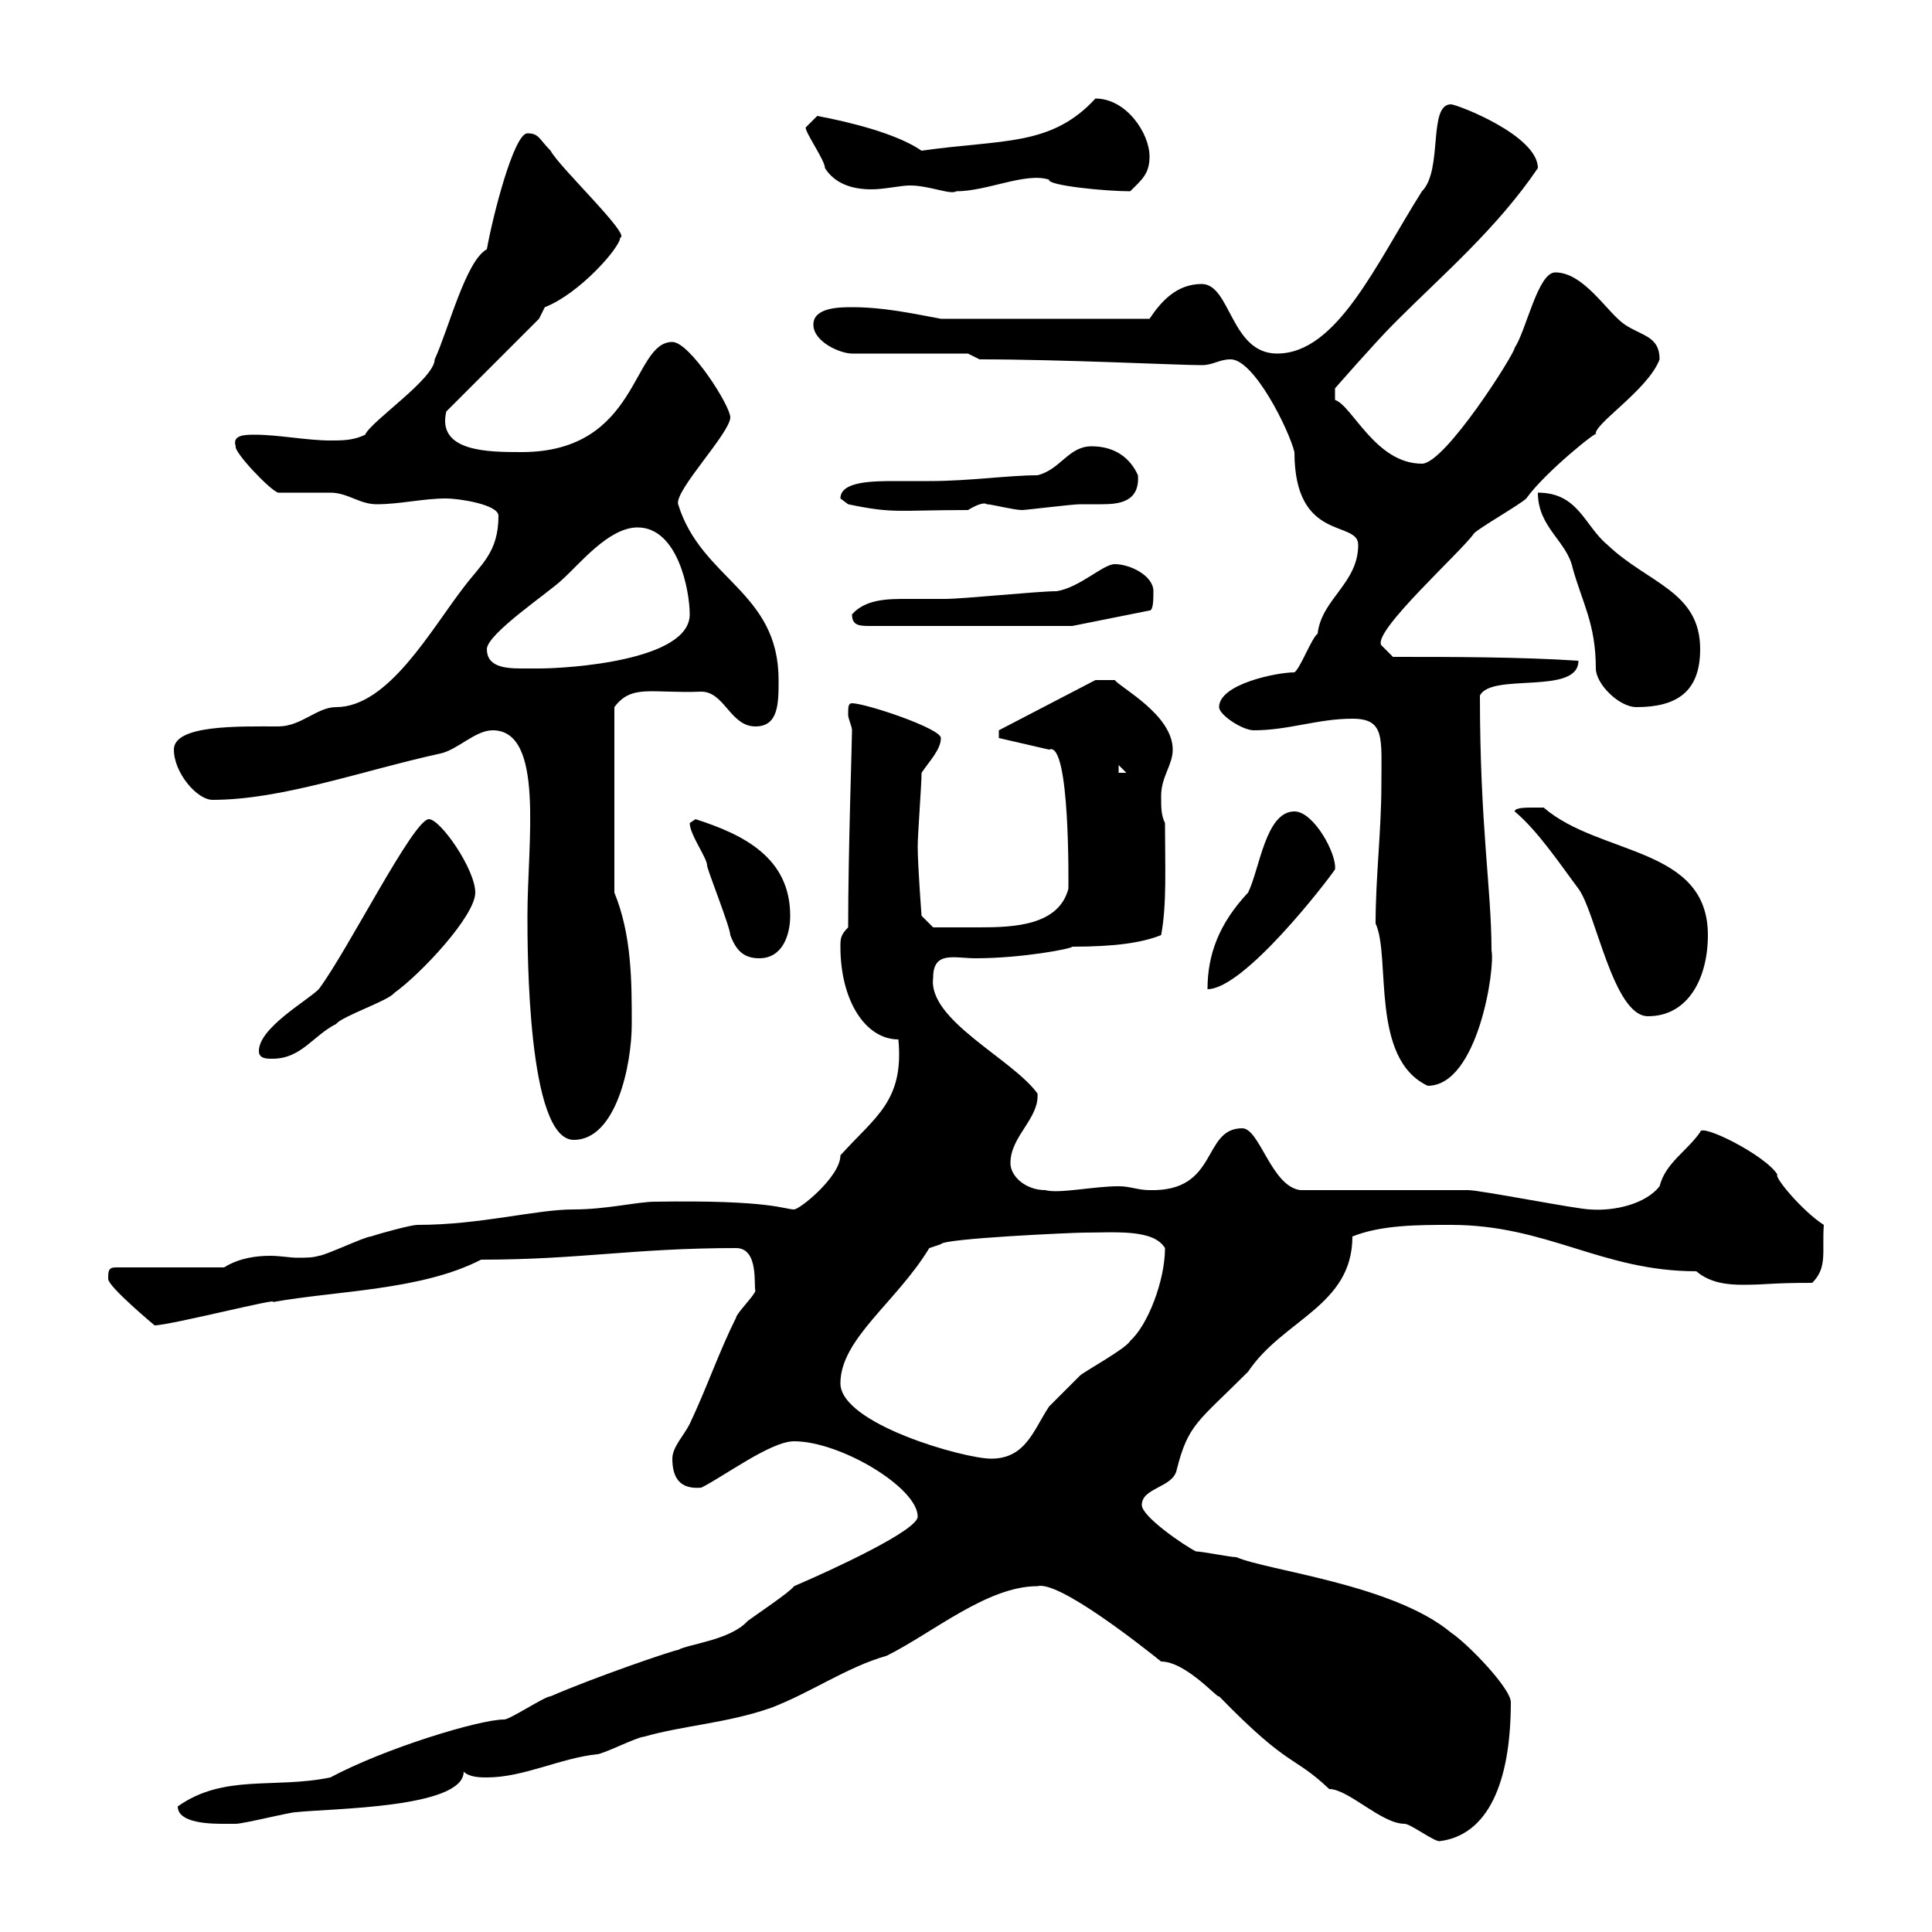 <svg xmlns="http://www.w3.org/2000/svg" xmlns:xlink="http://www.w3.org/1999/xlink" width="300" height="300"><path d="M161.10 246.30C164.40 245.40 177.30 255.60 180.30 258C184.20 258 189.30 264 189.30 263.40C200.40 274.80 200.70 272.40 206.40 277.80C209.40 277.80 214.50 283.20 218.10 283.20C219 283.20 222.60 285.90 223.50 285.90C231 285 234.60 276.90 234.60 264.30C234.60 262.20 228 255.30 225.30 253.50C216.30 246 196.80 243.90 192 241.80C191.10 241.80 186.60 240.90 185.70 240.90C183.90 240 177.30 235.50 177.30 233.70C177.30 231 182.10 231 182.70 228.30C184.50 221.10 186 220.80 193.80 213C199.20 204.90 210 202.80 210 192C214.50 190.20 220.20 190.20 225.30 190.20C240.30 190.20 248.70 197.40 263.40 197.40C265.50 199.20 268.20 199.50 270.60 199.50C274.50 199.50 274.80 199.20 281.40 199.20C283.80 196.80 282.90 194.40 283.20 190.20C279.90 188.10 275.40 182.70 276 182.40C274.20 179.40 264 174.30 264 175.80C261.90 178.80 258.60 180.60 257.70 184.20C255.60 186.90 250.80 188.10 246.90 187.80C245.10 187.80 229.80 184.80 228 184.80C224.40 184.80 205.50 184.80 201.90 184.80C197.40 184.20 195.60 175.20 192.90 175.20C186.60 175.20 189.30 185.10 178.50 184.80C176.70 184.80 175.50 184.20 173.70 184.20C169.80 184.20 164.40 185.40 162.30 184.80C159.30 184.80 156.90 182.70 156.90 180.60C156.90 176.40 161.40 173.70 161.10 169.80C157.20 164.40 144 158.40 144.90 151.80C144.90 147.60 148.20 148.80 151.50 148.80C158.70 148.80 166.50 147.30 166.50 147C173.10 147 177.30 146.40 180.30 145.20C181.20 140.40 180.90 134.70 180.90 127.80C180.30 126.60 180.30 125.40 180.30 123.60C180.30 120.60 182.10 118.80 182.10 116.40C182.10 111 174 106.80 173.10 105.60L170.10 105.60L155.10 113.40L155.10 114.60L162.90 116.40C166.20 114.90 165.90 137.70 165.90 138C164.40 143.70 157.50 144 152.10 144C149.40 144 145.80 144 144.90 144L143.10 142.20C143.10 142.20 142.50 134.40 142.50 131.40C142.50 129.60 143.10 121.80 143.10 120C144.30 118.20 146.10 116.40 146.10 114.60C146.10 113.10 134.40 109.20 132.30 109.20C131.70 109.20 131.70 109.80 131.70 111C131.70 111.60 132.30 112.80 132.30 113.40C132.30 115.20 131.70 132.30 131.70 144C130.50 145.20 130.50 145.80 130.50 147C130.50 155.40 134.40 161.40 139.50 161.40C140.40 171 135.90 173.40 130.50 179.40C130.50 182.70 124.20 187.80 123.30 187.80C121.80 187.80 119.70 186.30 101.70 186.60C99 186.60 94.20 187.80 89.10 187.80C83.10 187.80 74.70 190.20 64.80 190.20C63.90 190.20 59.40 191.40 57.60 192C56.70 192 50.40 195 49.50 195C48.60 195.30 47.40 195.30 46.20 195.30C45 195.30 43.50 195 42 195C39.90 195 37.20 195.30 34.80 196.80L18 196.80C16.80 196.80 16.80 197.40 16.80 198.60C16.80 199.80 24 205.80 24 205.80C26.40 205.80 44.10 201.30 42.30 202.20C52.20 200.40 65.40 200.40 74.70 195.60C90 195.60 98.40 193.80 114.30 193.80C117.90 193.80 117 199.80 117.30 200.40C117.30 201 114.30 204 114.30 204.60C111.60 210 109.80 215.40 107.10 221.10C106.20 222.90 104.40 224.70 104.40 226.50C104.40 229.50 105.60 231.30 108.90 231C112.50 229.20 119.70 223.80 123.30 223.80C130.50 223.80 142.50 231 142.50 235.50C142.50 237.60 129.60 243.60 123.30 246.30C122.70 247.20 117.30 250.80 116.10 251.70C113.40 254.70 106.80 255.30 105.30 256.20C104.70 256.20 92.40 260.40 85.50 263.40C84.60 263.40 79.20 267 78.30 267C74.40 267 59.70 271.50 51.30 276C42.60 277.80 34.80 275.40 27.60 280.50C27.60 283.20 33 283.20 34.80 283.20C34.80 283.20 36.60 283.20 36.60 283.20C37.80 283.20 45 281.40 45.90 281.40C51.30 280.80 72 280.80 72 275.10C72.90 276 74.70 276 75.60 276C81.30 276 87 273 92.70 272.40C93.60 272.40 99 269.70 99.90 269.70C106.20 267.90 112.80 267.60 119.70 265.20C126 262.80 131.40 258.90 137.70 257.10C144.90 253.50 153.30 246.30 161.10 246.30ZM130.50 214.80C130.50 207.90 139.20 202.20 144.30 193.80L146.10 193.20C146.40 192.30 166.80 191.40 168.30 191.40C173.10 191.40 179.10 190.80 180.90 193.80C180.90 198.90 178.20 205.80 175.50 208.20C174.90 209.40 168.30 213 167.70 213.60C166.50 214.80 164.10 217.20 162.90 218.40C160.50 222 159.30 226.50 153.90 226.50C149.70 226.50 130.50 221.10 130.50 214.80ZM81.90 142.20C81.90 147.60 81.90 177 89.10 177C95.70 177 98.10 165.30 98.10 159C98.10 152.40 98.10 145.20 95.40 138.60L95.40 109.80C98.10 106.20 101.10 107.70 108.90 107.40C112.50 107.40 113.40 112.80 117.30 112.80C120.90 112.80 120.90 109.20 120.90 105.60C120.90 91.80 108.90 90 105.30 78.30C104.70 76.20 113.40 67.20 113.40 64.80C113.40 63 107.10 53.10 104.40 53.10C98.10 53.10 99.30 70.20 81 70.20C75.90 70.20 67.80 70.20 69.30 63.90L83.70 49.50L84.60 47.70C90 45.60 96.30 38.40 96.30 36.90C98.10 36.60 86.70 25.80 85.50 23.40C83.70 21.60 83.70 20.70 81.90 20.70C79.80 20.70 76.50 33.60 75.60 38.70C72.30 40.50 69.60 51.30 67.50 55.80C67.50 58.80 57.60 65.40 56.70 67.50C54.90 68.40 53.10 68.40 51.30 68.40C47.70 68.40 43.20 67.50 39.60 67.50C38.10 67.50 36 67.50 36.60 69.30C36.30 70.20 42 76.20 43.20 76.50C44.10 76.50 50.40 76.50 51.30 76.50C54 76.50 55.80 78.30 58.50 78.30C62.10 78.30 65.70 77.40 69.30 77.40C71.10 77.40 77.40 78.30 77.40 80.10C77.40 85.80 74.70 87.60 72 91.20C66.90 97.80 60.30 109.80 52.20 109.80C49.20 109.80 46.80 112.80 43.20 112.80C37.20 112.80 27 112.50 27 116.40C27 120 30.60 124.20 33 124.20C43.80 124.20 56.10 119.70 68.40 117C71.10 116.40 73.80 113.40 76.50 113.40C84.60 113.40 81.90 130.80 81.90 142.20ZM213.60 143.40C216 148.50 212.70 164.40 221.70 168.60C229.50 168.60 232.20 150.30 231.60 147.60C231.60 138 229.80 128.40 229.80 108C231.60 104.40 245.10 108 245.10 102.60C236.10 102 225.30 102 216.30 102C216.30 102 214.50 100.20 214.50 100.20C213 98.10 227.10 85.50 228.90 82.80C229.80 81.90 236.10 78.30 237 77.40C240 73.20 248.70 66.30 247.80 67.50C247.20 66 255.90 60.60 257.70 55.80C257.70 52.20 255 52.20 252.30 50.40C249.60 48.60 246 42.30 241.50 42.30C238.80 42.30 237 51.30 235.20 54C235.20 54.90 224.40 72 220.80 72C213.60 72 210 63 207.30 62.10L207.30 60.30C207.30 60.30 213.60 53.10 216.30 50.40C216.30 50.40 217.20 49.50 217.20 49.50C224.10 42.60 232.50 35.40 238.80 26.10C238.80 21 226.20 16.20 225.30 16.20C221.70 16.20 224.10 26.40 220.80 29.70C213.60 41.10 207.60 54.90 198.30 54.90C191.10 54.90 191.10 44.10 186.60 44.10C182.70 44.10 180.30 46.80 178.50 49.50L146.10 49.50C141.30 48.60 137.10 47.70 132.30 47.70C130.50 47.70 126.30 47.70 126.30 50.40C126.30 53.10 130.50 54.90 132.30 54.90L150.30 54.90L152.10 55.80C165 55.80 183 56.70 186.60 56.70C188.40 56.70 189.30 55.80 191.10 55.80C194.70 55.80 200.10 66.60 201 70.20C201 84.30 210.90 80.70 210.90 84.60C210.90 90.60 205.20 93 204.60 98.40C203.70 99 201.90 103.80 201 104.40C198.30 104.40 189.30 106.20 189.30 109.80C189.30 111 192.90 113.40 194.70 113.40C200.10 113.40 204.60 111.60 210 111.60C215.10 111.60 214.50 114.60 214.50 121.80C214.50 129 213.60 136.20 213.60 143.40ZM40.20 163.20C40.20 164.40 41.40 164.40 42.30 164.40C46.80 164.40 48.60 160.80 52.20 159C53.10 157.80 60.30 155.40 61.20 154.20C65.40 151.20 73.80 142.20 73.80 138.60C73.80 135 68.40 127.20 66.60 127.20C64.20 127.20 54 147.60 49.50 153.60C47.70 155.40 40.20 159.60 40.20 163.20ZM235.20 126C238.80 129 242.40 134.40 245.10 138C247.80 141.60 250.50 157.80 255.90 157.80C262.20 157.80 265.20 151.80 265.20 145.20C265.20 131.40 248.40 132.90 239.70 125.40C239.70 125.40 238.80 125.40 237.90 125.40C237 125.40 235.20 125.40 235.20 126ZM201 126C196.50 126 195.60 135 193.80 138.60C189.30 143.40 187.50 148.20 187.50 153.60C193.20 153.60 206.10 136.80 207.30 135C207.60 132.60 204 126 201 126ZM107.10 127.80C107.10 129.60 109.80 133.20 109.80 134.40C109.80 135 113.40 144 113.40 145.20C114.30 147.60 115.50 148.80 117.90 148.80C121.50 148.80 122.70 145.20 122.70 142.20C122.70 133.20 115.50 129.60 108 127.20C108 127.20 107.10 127.80 107.10 127.80ZM173.70 118.80L174.90 120L173.70 120ZM238.80 76.50C238.80 81.90 243.30 84 244.20 88.20C245.70 93.60 247.80 96.90 247.80 103.80C247.80 106.20 251.40 109.80 254.10 109.80C260.40 109.80 264 107.40 264 100.80C264 91.80 255.90 90.60 249.60 84.60C246 81.60 245.10 76.50 238.80 76.50ZM75.60 100.80C75.60 98.40 85.50 91.80 87.30 90C90 87.60 94.50 81.90 99 81.90C105.30 81.90 107.10 91.80 107.10 95.40C107.10 102.60 88.20 103.80 83.70 103.80C83.10 103.80 81.90 103.80 81 103.80C78.30 103.80 75.60 103.50 75.60 100.80ZM132.30 95.40C132.30 97.20 133.50 97.20 135.30 97.20L166.50 97.20L178.50 94.80C179.10 94.80 179.10 93 179.10 91.80C179.10 89.40 175.50 87.60 173.10 87.60C171.30 87.60 167.70 91.20 164.10 91.80C161.10 91.80 149.70 93 146.70 93C144.30 93 142.50 93 140.70 93C138 93 134.40 93 132.30 95.40ZM131.70 78.30C138.90 79.80 139.20 79.20 150.30 79.20C153.30 77.40 153.30 78.60 153.30 78.30C153.90 78.30 157.50 79.20 158.70 79.20C159.30 79.20 166.50 78.30 167.70 78.30C168.30 78.30 169.50 78.30 171 78.30C173.70 78.30 177 78 176.70 73.80C175.50 71.10 173.10 69.30 169.50 69.30C165.90 69.30 164.70 72.90 161.10 73.80C156.60 73.80 150.60 74.70 144.30 74.70C142.80 74.70 141 74.70 139.20 74.70C135.60 74.70 130.50 74.70 130.50 77.40C130.50 77.40 131.70 78.30 131.70 78.30ZM125.10 19.80C125.10 20.70 128.10 24.90 128.10 26.10C129.60 28.50 132.30 29.40 135.30 29.40C137.40 29.40 139.80 28.80 141.30 28.80C144.30 28.80 147.60 30.30 148.50 29.70C153.30 29.70 159.30 26.70 162.90 27.90C162.60 28.80 171.60 29.70 175.50 29.70C177.30 27.90 178.50 27 178.50 24.30C178.50 20.70 174.90 15.30 170.10 15.30C163.20 22.80 155.70 21.60 143.10 23.40C139.20 20.70 131.70 18.90 126.90 18C126.90 18 125.10 19.80 125.10 19.80Z"/></svg>
